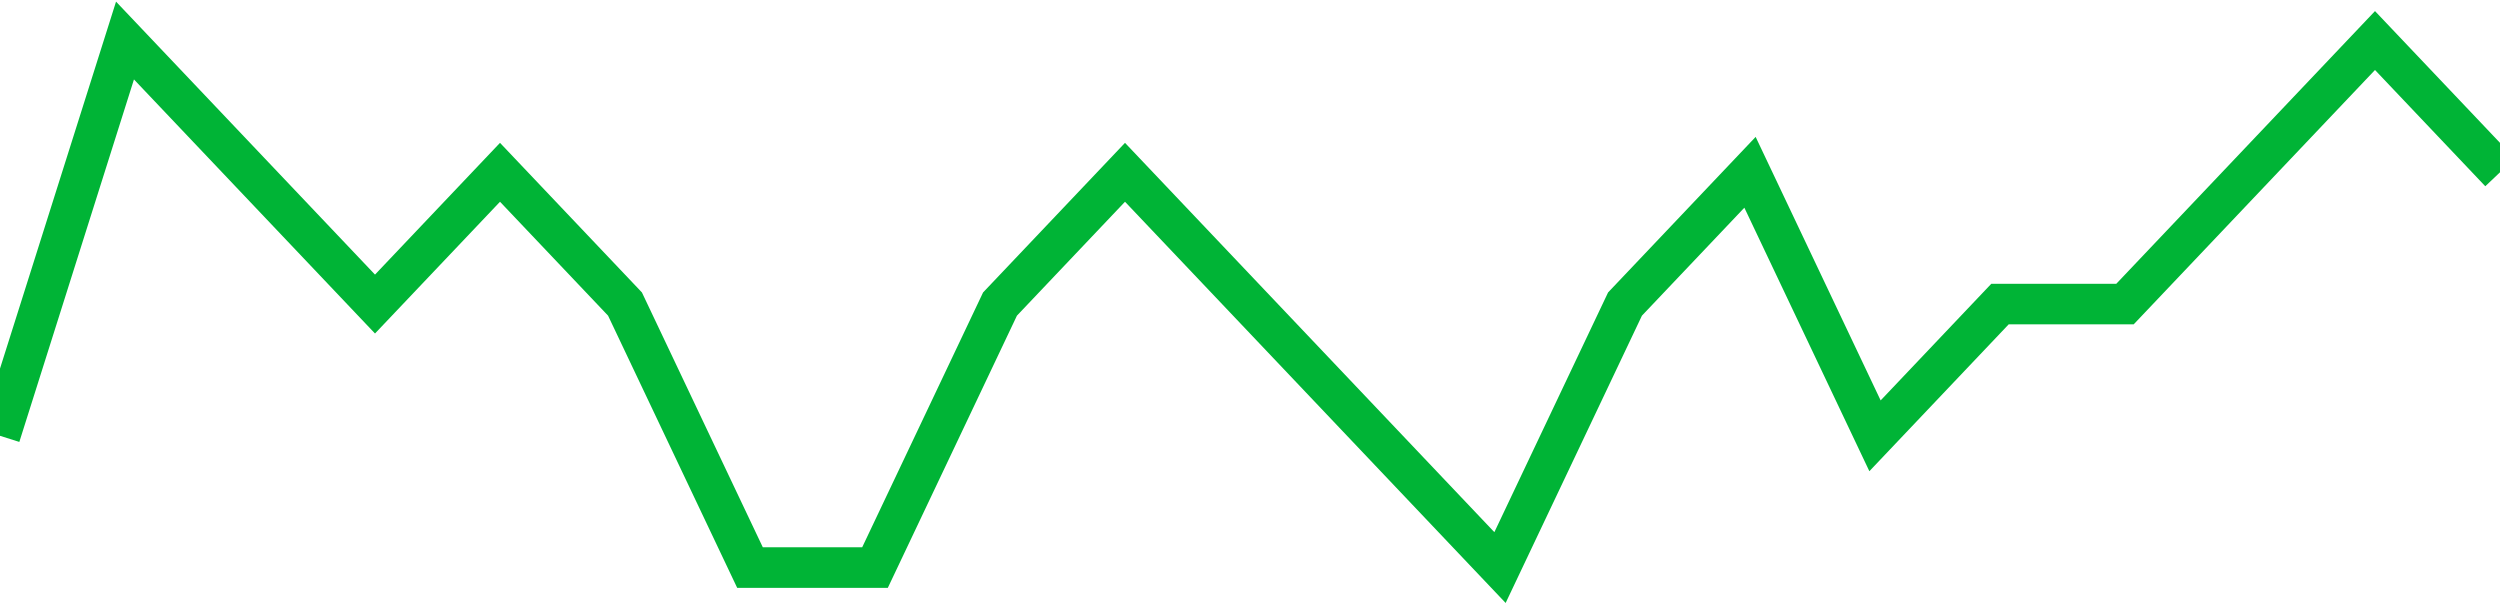 <!-- Generated with https://github.com/jxxe/sparkline/ --><svg viewBox="0 0 185 45" class="sparkline" xmlns="http://www.w3.org/2000/svg"><path class="sparkline--fill" d="M 0 32.25 L 0 32.25 L 9.25 3 L 18.5 12.75 L 27.75 22.5 L 37 12.75 L 46.25 22.5 L 55.5 42 L 64.75 42 L 74 22.5 L 83.25 12.75 L 92.5 22.5 L 101.75 32.25 L 111 42 L 120.25 22.5 L 129.5 12.75 L 138.75 32.25 L 148 22.5 L 157.25 22.5 L 166.5 12.75 L 175.75 3 L 185 12.75 V 45 L 0 45 Z" stroke="none" fill="none" ></path><path class="sparkline--line" d="M 0 32.25 L 0 32.25 L 9.25 3 L 18.5 12.75 L 27.75 22.5 L 37 12.75 L 46.25 22.5 L 55.5 42 L 64.75 42 L 74 22.5 L 83.25 12.75 L 92.5 22.5 L 101.75 32.25 L 111 42 L 120.25 22.5 L 129.5 12.75 L 138.75 32.25 L 148 22.5 L 157.25 22.5 L 166.5 12.75 L 175.75 3 L 185 12.75" fill="none" stroke-width="3" stroke="#00B436" ></path></svg>